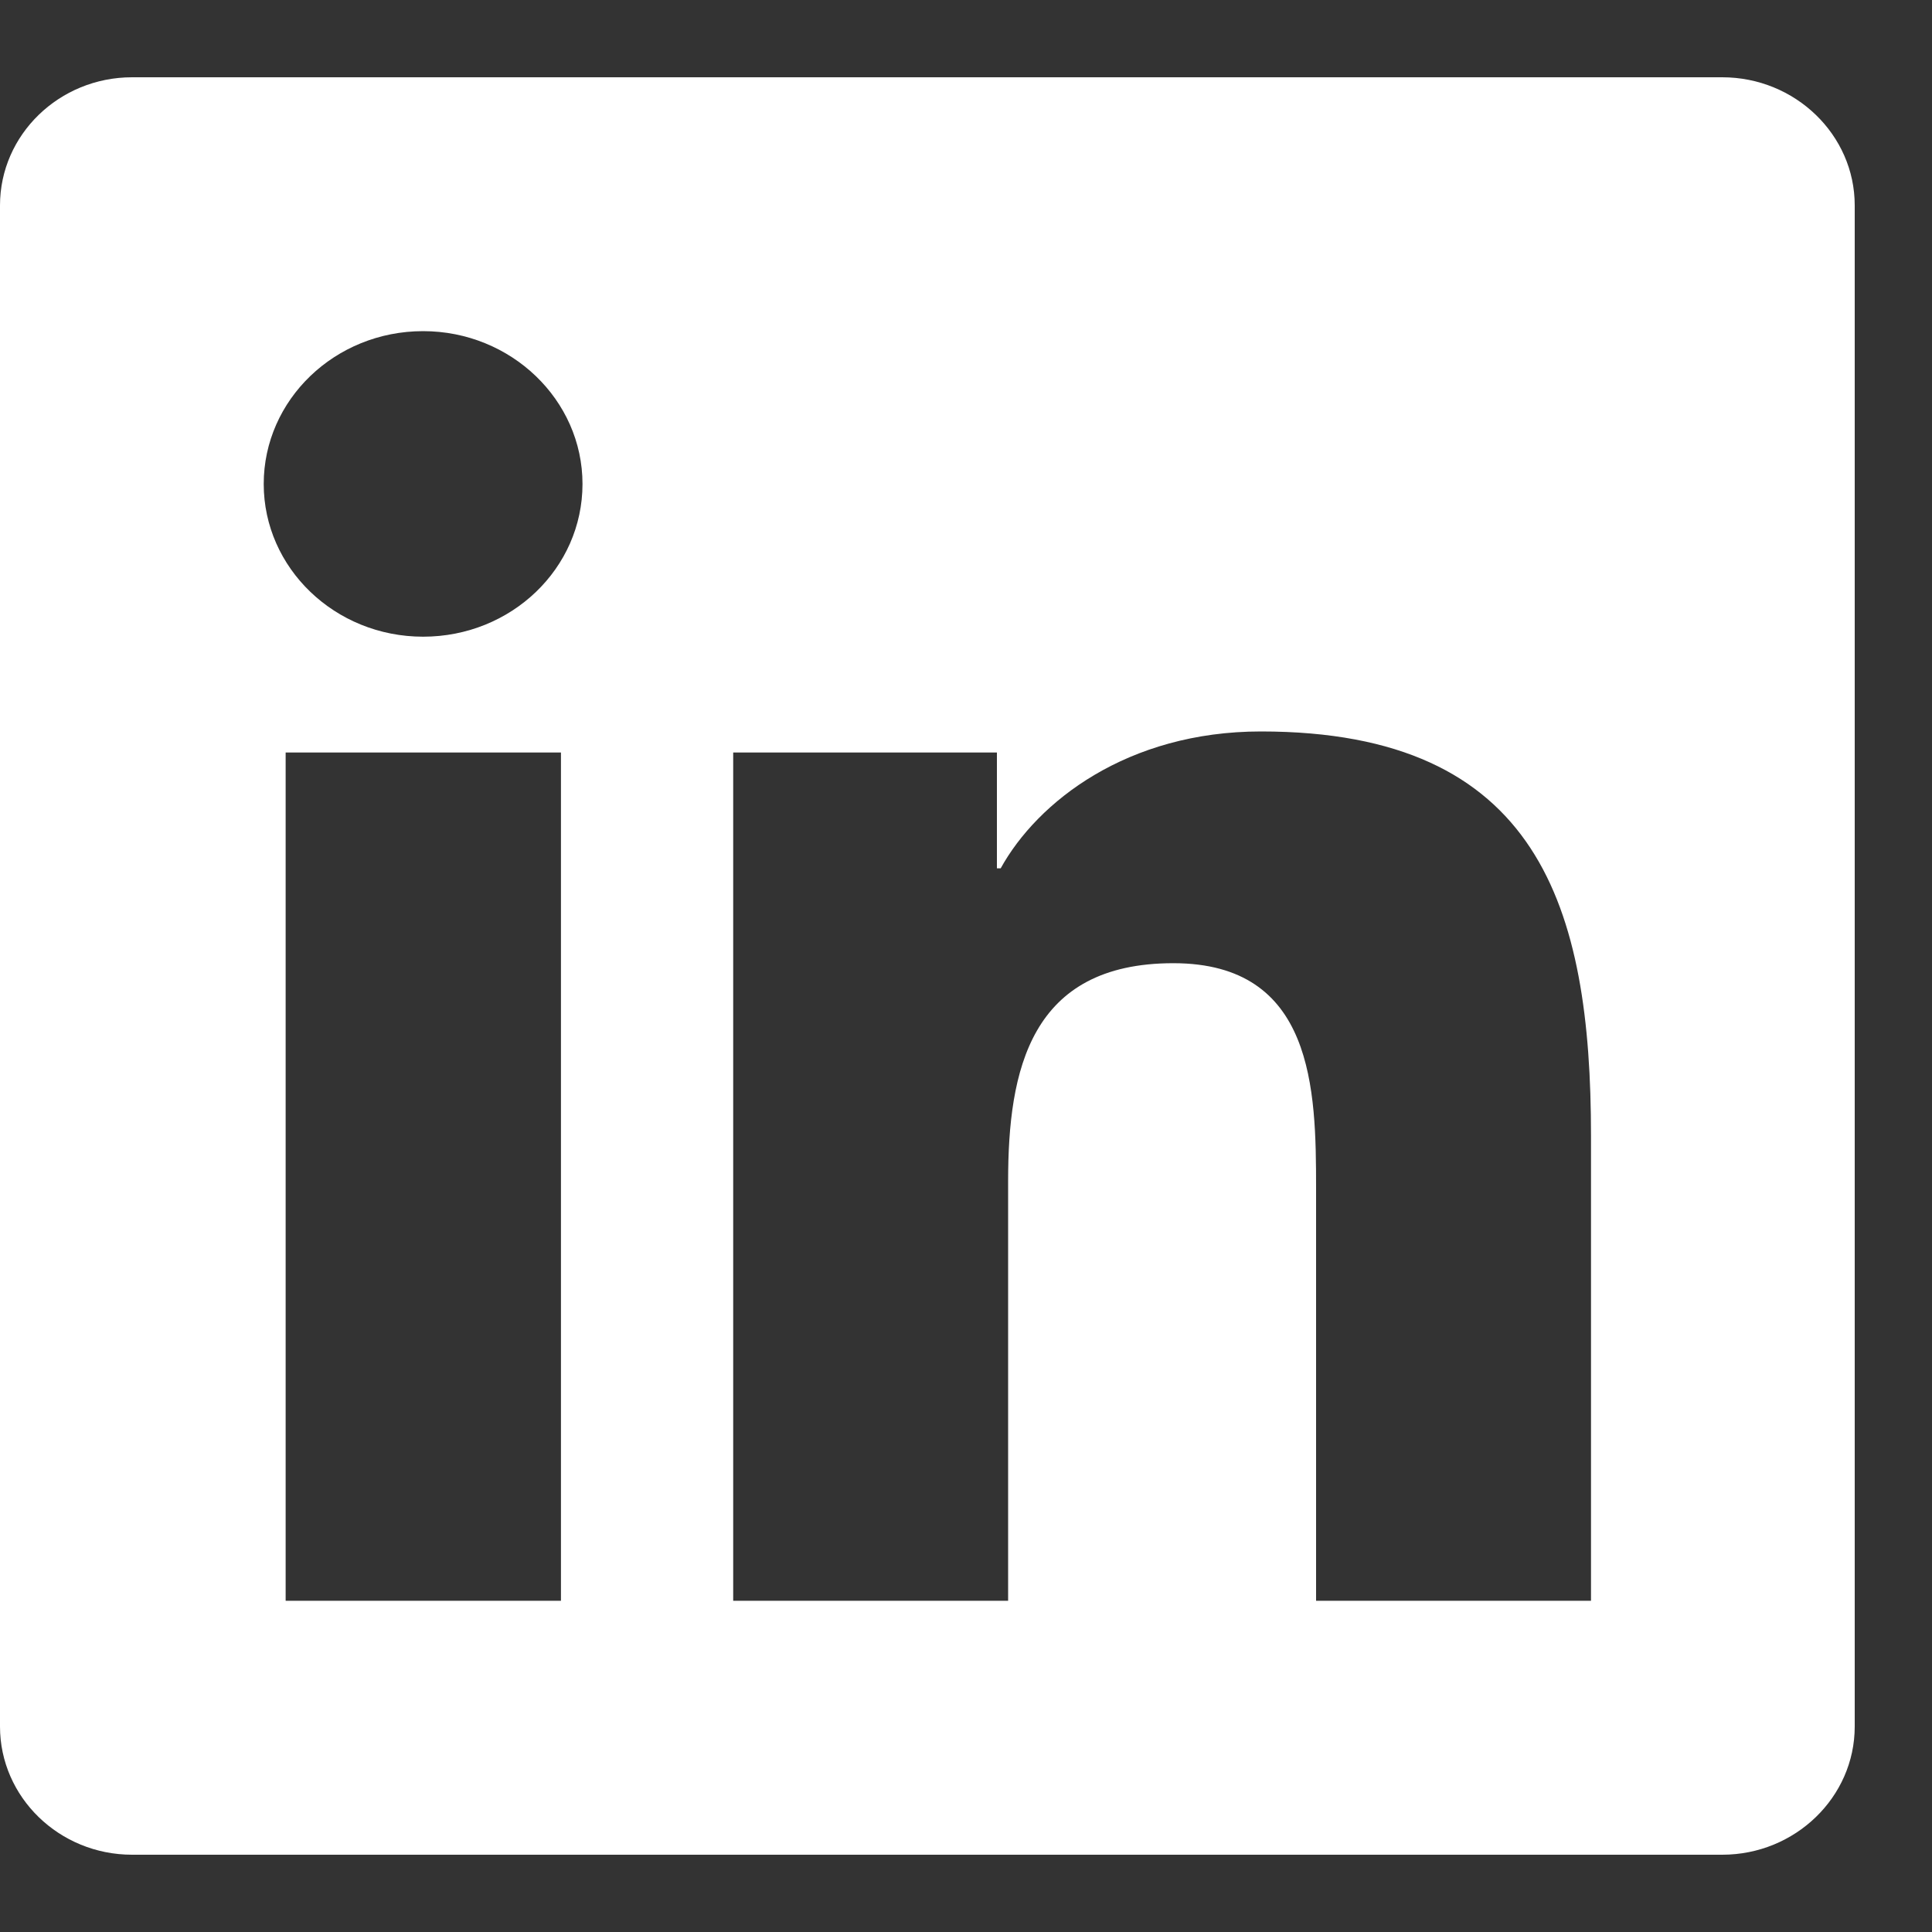 <svg width="20" height="20" viewBox="0 0 20 20" fill="none" xmlns="http://www.w3.org/2000/svg">
<rect x="0" y="0" width="20" height="20" fill="#333333" stroke="none"/>
<path d="M17.829 0.8H1.367C0.613 0.8 0 1.395 0 2.126V17.873C0 18.604 0.613 19.2 1.367 19.2H17.829C18.583 19.2 19.2 18.604 19.2 17.873V2.126C19.2 1.395 18.583 0.8 17.829 0.8ZM5.803 16.571H2.957V7.79H5.807V16.571H5.803ZM4.38 6.591C3.467 6.591 2.73 5.88 2.73 5.01C2.73 4.139 3.467 3.428 4.38 3.428C5.289 3.428 6.03 4.139 6.03 5.01C6.03 5.884 5.293 6.591 4.38 6.591ZM16.47 16.571H13.624V12.3C13.624 11.281 13.603 9.971 12.146 9.971C10.663 9.971 10.436 11.08 10.436 12.226V16.571H7.59V7.79H10.32V8.989H10.359C10.74 8.299 11.67 7.572 13.054 7.572C15.934 7.572 16.47 9.392 16.47 11.758V16.571Z" fill="white"/>
</svg>

